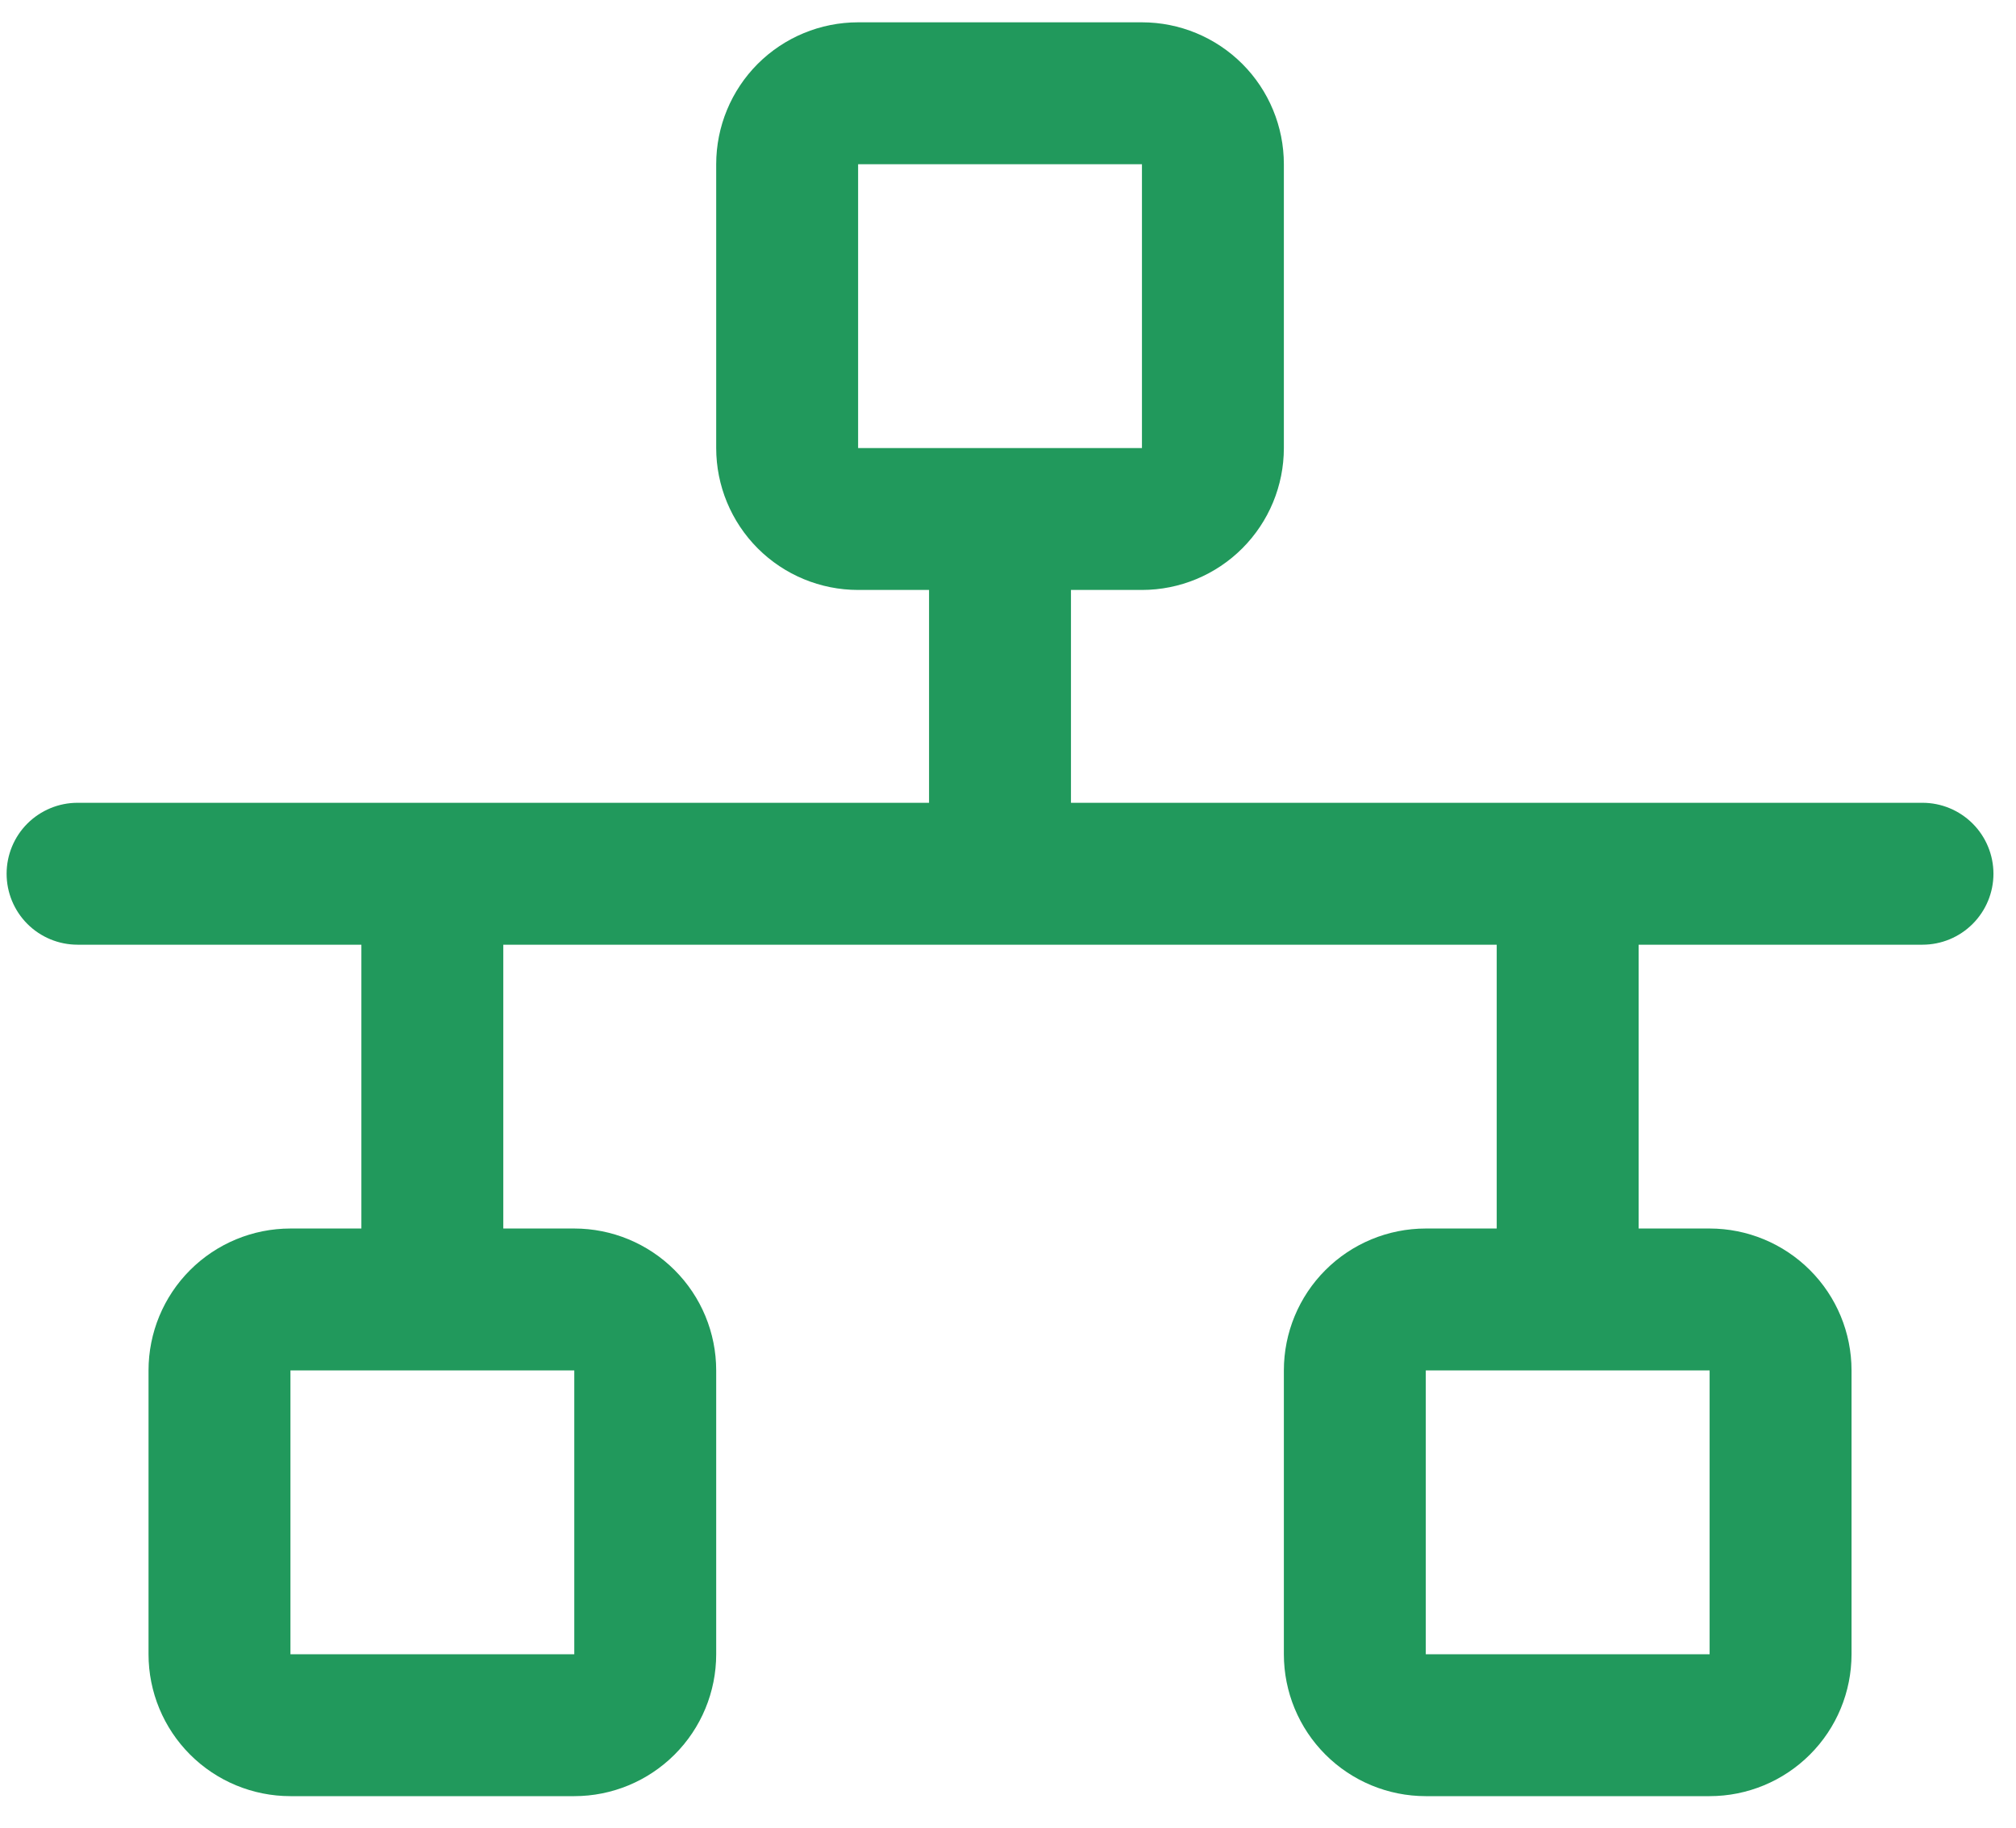 <svg width="43" height="39" viewBox="0 0 43 39" fill="none" xmlns="http://www.w3.org/2000/svg">
<path d="M41.005 17.124H22.843V12.584H24.357C25.16 12.584 25.929 12.265 26.497 11.697C27.065 11.129 27.384 10.359 27.384 9.557V3.503C27.384 2.7 27.065 1.93 26.497 1.362C25.929 0.795 25.16 0.476 24.357 0.476H18.303C17.5 0.476 16.73 0.795 16.162 1.362C15.595 1.93 15.276 2.7 15.276 3.503V9.557C15.276 10.359 15.595 11.129 16.162 11.697C16.73 12.265 17.5 12.584 18.303 12.584H19.816V17.124H1.654C1.253 17.124 0.868 17.284 0.584 17.567C0.3 17.851 0.141 18.236 0.141 18.638C0.141 19.039 0.3 19.424 0.584 19.708C0.868 19.992 1.253 20.151 1.654 20.151H7.708V26.205H6.195C5.392 26.205 4.622 26.524 4.054 27.092C3.487 27.659 3.168 28.429 3.168 29.232V35.286C3.168 36.089 3.487 36.859 4.054 37.426C4.622 37.994 5.392 38.313 6.195 38.313H12.249C13.051 38.313 13.821 37.994 14.389 37.426C14.957 36.859 15.276 36.089 15.276 35.286V29.232C15.276 28.429 14.957 27.659 14.389 27.092C13.821 26.524 13.051 26.205 12.249 26.205H10.735V20.151H31.924V26.205H30.411C29.608 26.205 28.838 26.524 28.27 27.092C27.703 27.659 27.384 28.429 27.384 29.232V35.286C27.384 36.089 27.703 36.859 28.27 37.426C28.838 37.994 29.608 38.313 30.411 38.313H36.465C37.267 38.313 38.037 37.994 38.605 37.426C39.173 36.859 39.492 36.089 39.492 35.286V29.232C39.492 28.429 39.173 27.659 38.605 27.092C38.037 26.524 37.267 26.205 36.465 26.205H34.951V20.151H41.005C41.407 20.151 41.791 19.992 42.075 19.708C42.359 19.424 42.519 19.039 42.519 18.638C42.519 18.236 42.359 17.851 42.075 17.567C41.791 17.284 41.407 17.124 41.005 17.124ZM18.303 3.503H24.357V9.557H18.303V3.503ZM12.249 35.286H6.195V29.232H12.249V35.286ZM36.465 35.286H30.411V29.232H36.465V35.286Z" fill="#21995C"/>
</svg>
